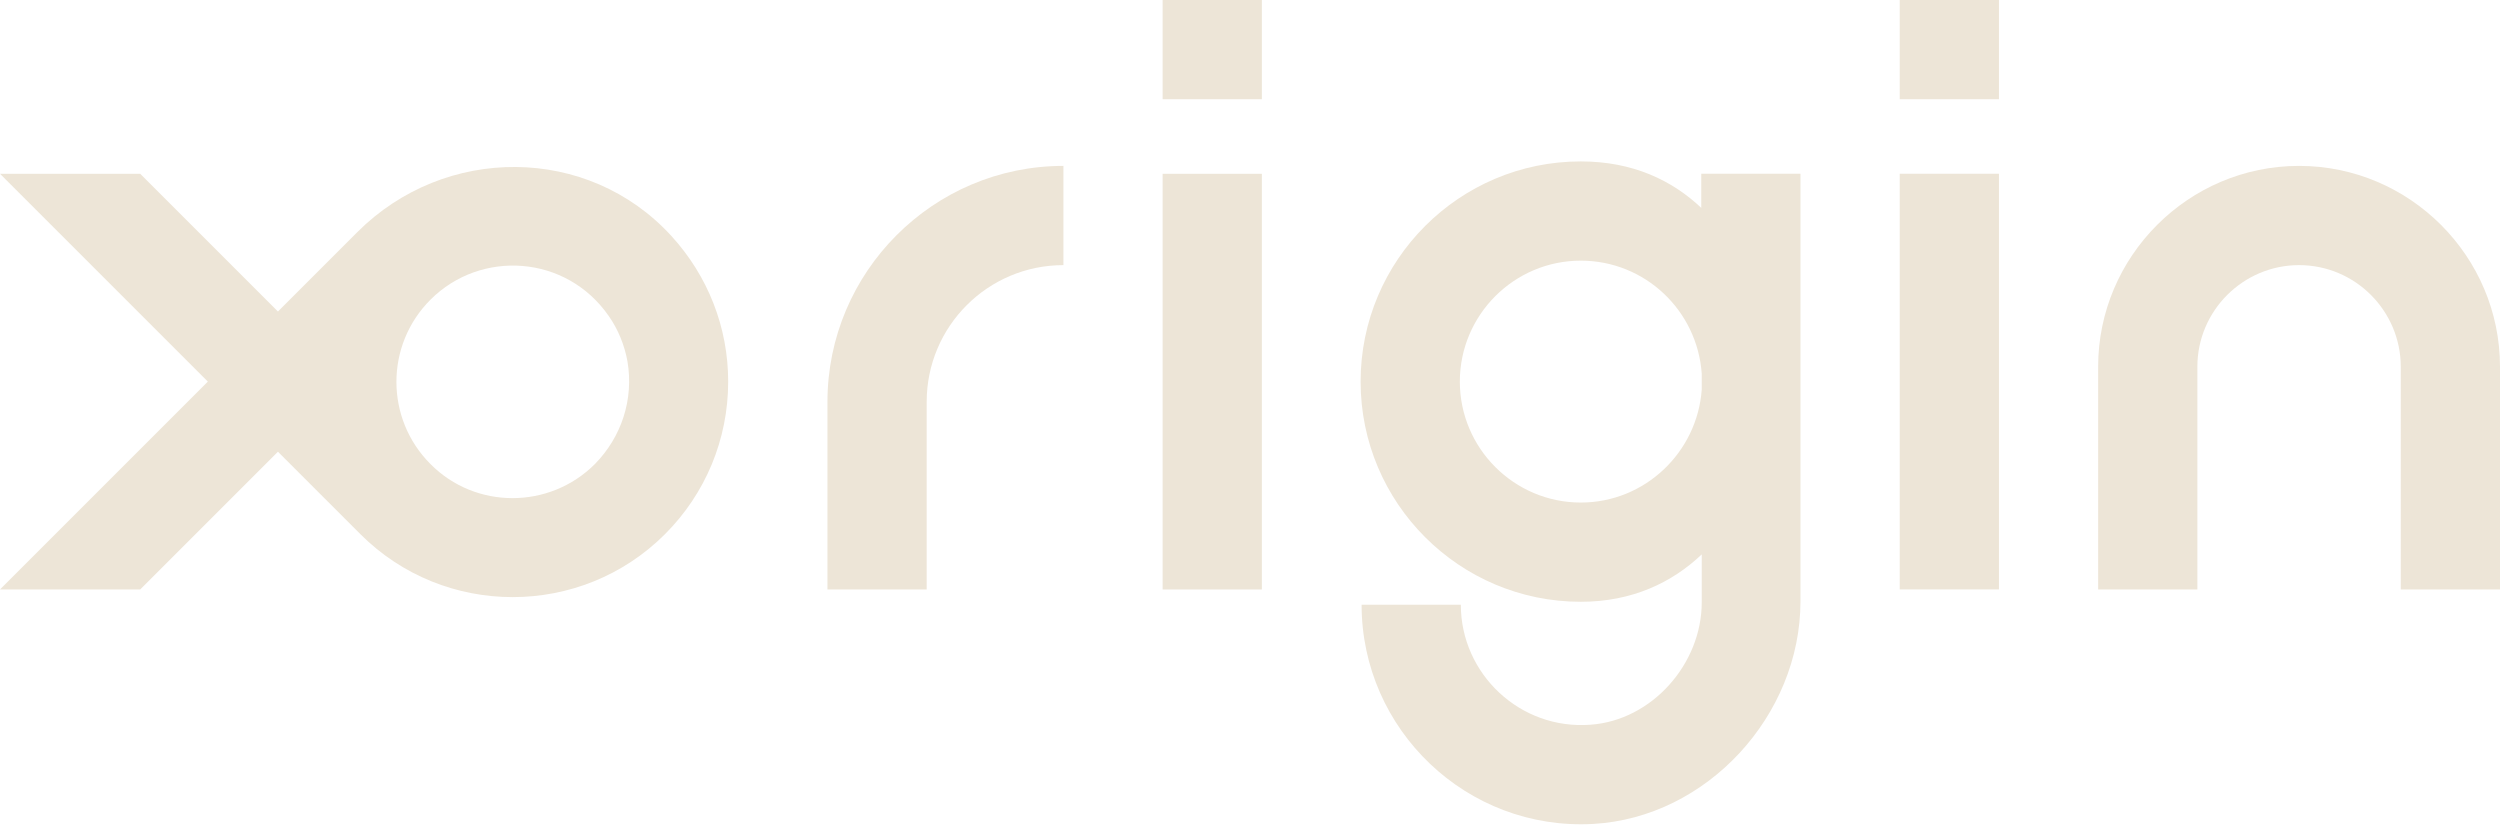<svg width="1424" height="470" viewBox="0 0 1424 470" fill="none" xmlns="http://www.w3.org/2000/svg">
<path d="M1309.55 94.494C1246.56 94.494 1195.1 145.953 1195.1 208.942V335.764H1251.62V208.942C1251.62 176.885 1277.78 151.015 1309.55 151.015C1341.61 151.015 1367.48 177.167 1367.48 208.942V335.764H1424V208.942C1424 145.953 1372.54 94.494 1309.55 94.494Z" fill="#EDE5D7"/>
<path d="M471.318 228.908V335.764H527.84V228.908C527.84 185.884 562.708 151.015 605.732 151.015V94.494C531.495 94.494 471.318 154.952 471.318 228.908Z" fill="#EDE5D7"/>
<path d="M203.589 132.167L158.316 177.44L79.861 98.985H0L118.385 217.37L0 335.756H79.861L158.316 257.301L205.276 304.261C253.08 352.065 330.973 352.065 378.777 304.261C401.835 281.203 414.771 250.271 414.771 217.37C414.771 186.438 403.241 157.193 382.433 134.416C334.91 82.394 253.362 82.394 203.589 132.167ZM338.846 264.331C312.976 290.201 270.796 290.201 245.207 264.331C219.336 238.46 219.336 196.562 245.207 170.691C273.889 142.009 322.537 145.102 346.72 179.971C352.063 187.563 355.719 196.562 357.406 205.841C361.061 227.494 354.031 248.865 338.846 264.331Z" fill="#EDE5D7"/>
<path d="M718.755 98.998H662.233V335.768H718.755V98.998Z" fill="#EDE5D7"/>
<path d="M718.755 0H662.233V56.521H718.755V0Z" fill="#EDE5D7"/>
<path d="M1138.61 98.964H1082.09V335.735H1138.61V98.964Z" fill="#EDE5D7"/>
<path d="M1138.61 0H1082.09V56.521H1138.61V0Z" fill="#EDE5D7"/>
<path d="M969.312 118.657C952.44 102.629 929.944 91.943 900.418 91.943C831.243 91.943 775.003 148.183 775.003 217.359C775.003 286.534 831.243 342.774 900.418 342.774C929.663 342.774 952.44 331.807 969.312 315.779V343.055C969.312 378.205 940.911 410.262 906.042 412.793C865.831 415.886 832.087 383.829 832.087 344.461H775.565C775.565 415.605 835.461 473.251 907.448 469.315C972.406 465.659 1025.55 407.45 1025.55 342.493V98.973H969.031V118.657H969.312ZM900.418 286.253C862.456 286.253 831.524 255.321 831.524 217.359C831.524 179.397 862.456 148.465 900.418 148.465C936.974 148.465 966.782 176.866 969.312 212.86V221.858C966.782 257.57 936.974 286.253 900.418 286.253Z" fill="#EDE5D7"/>
</svg>
